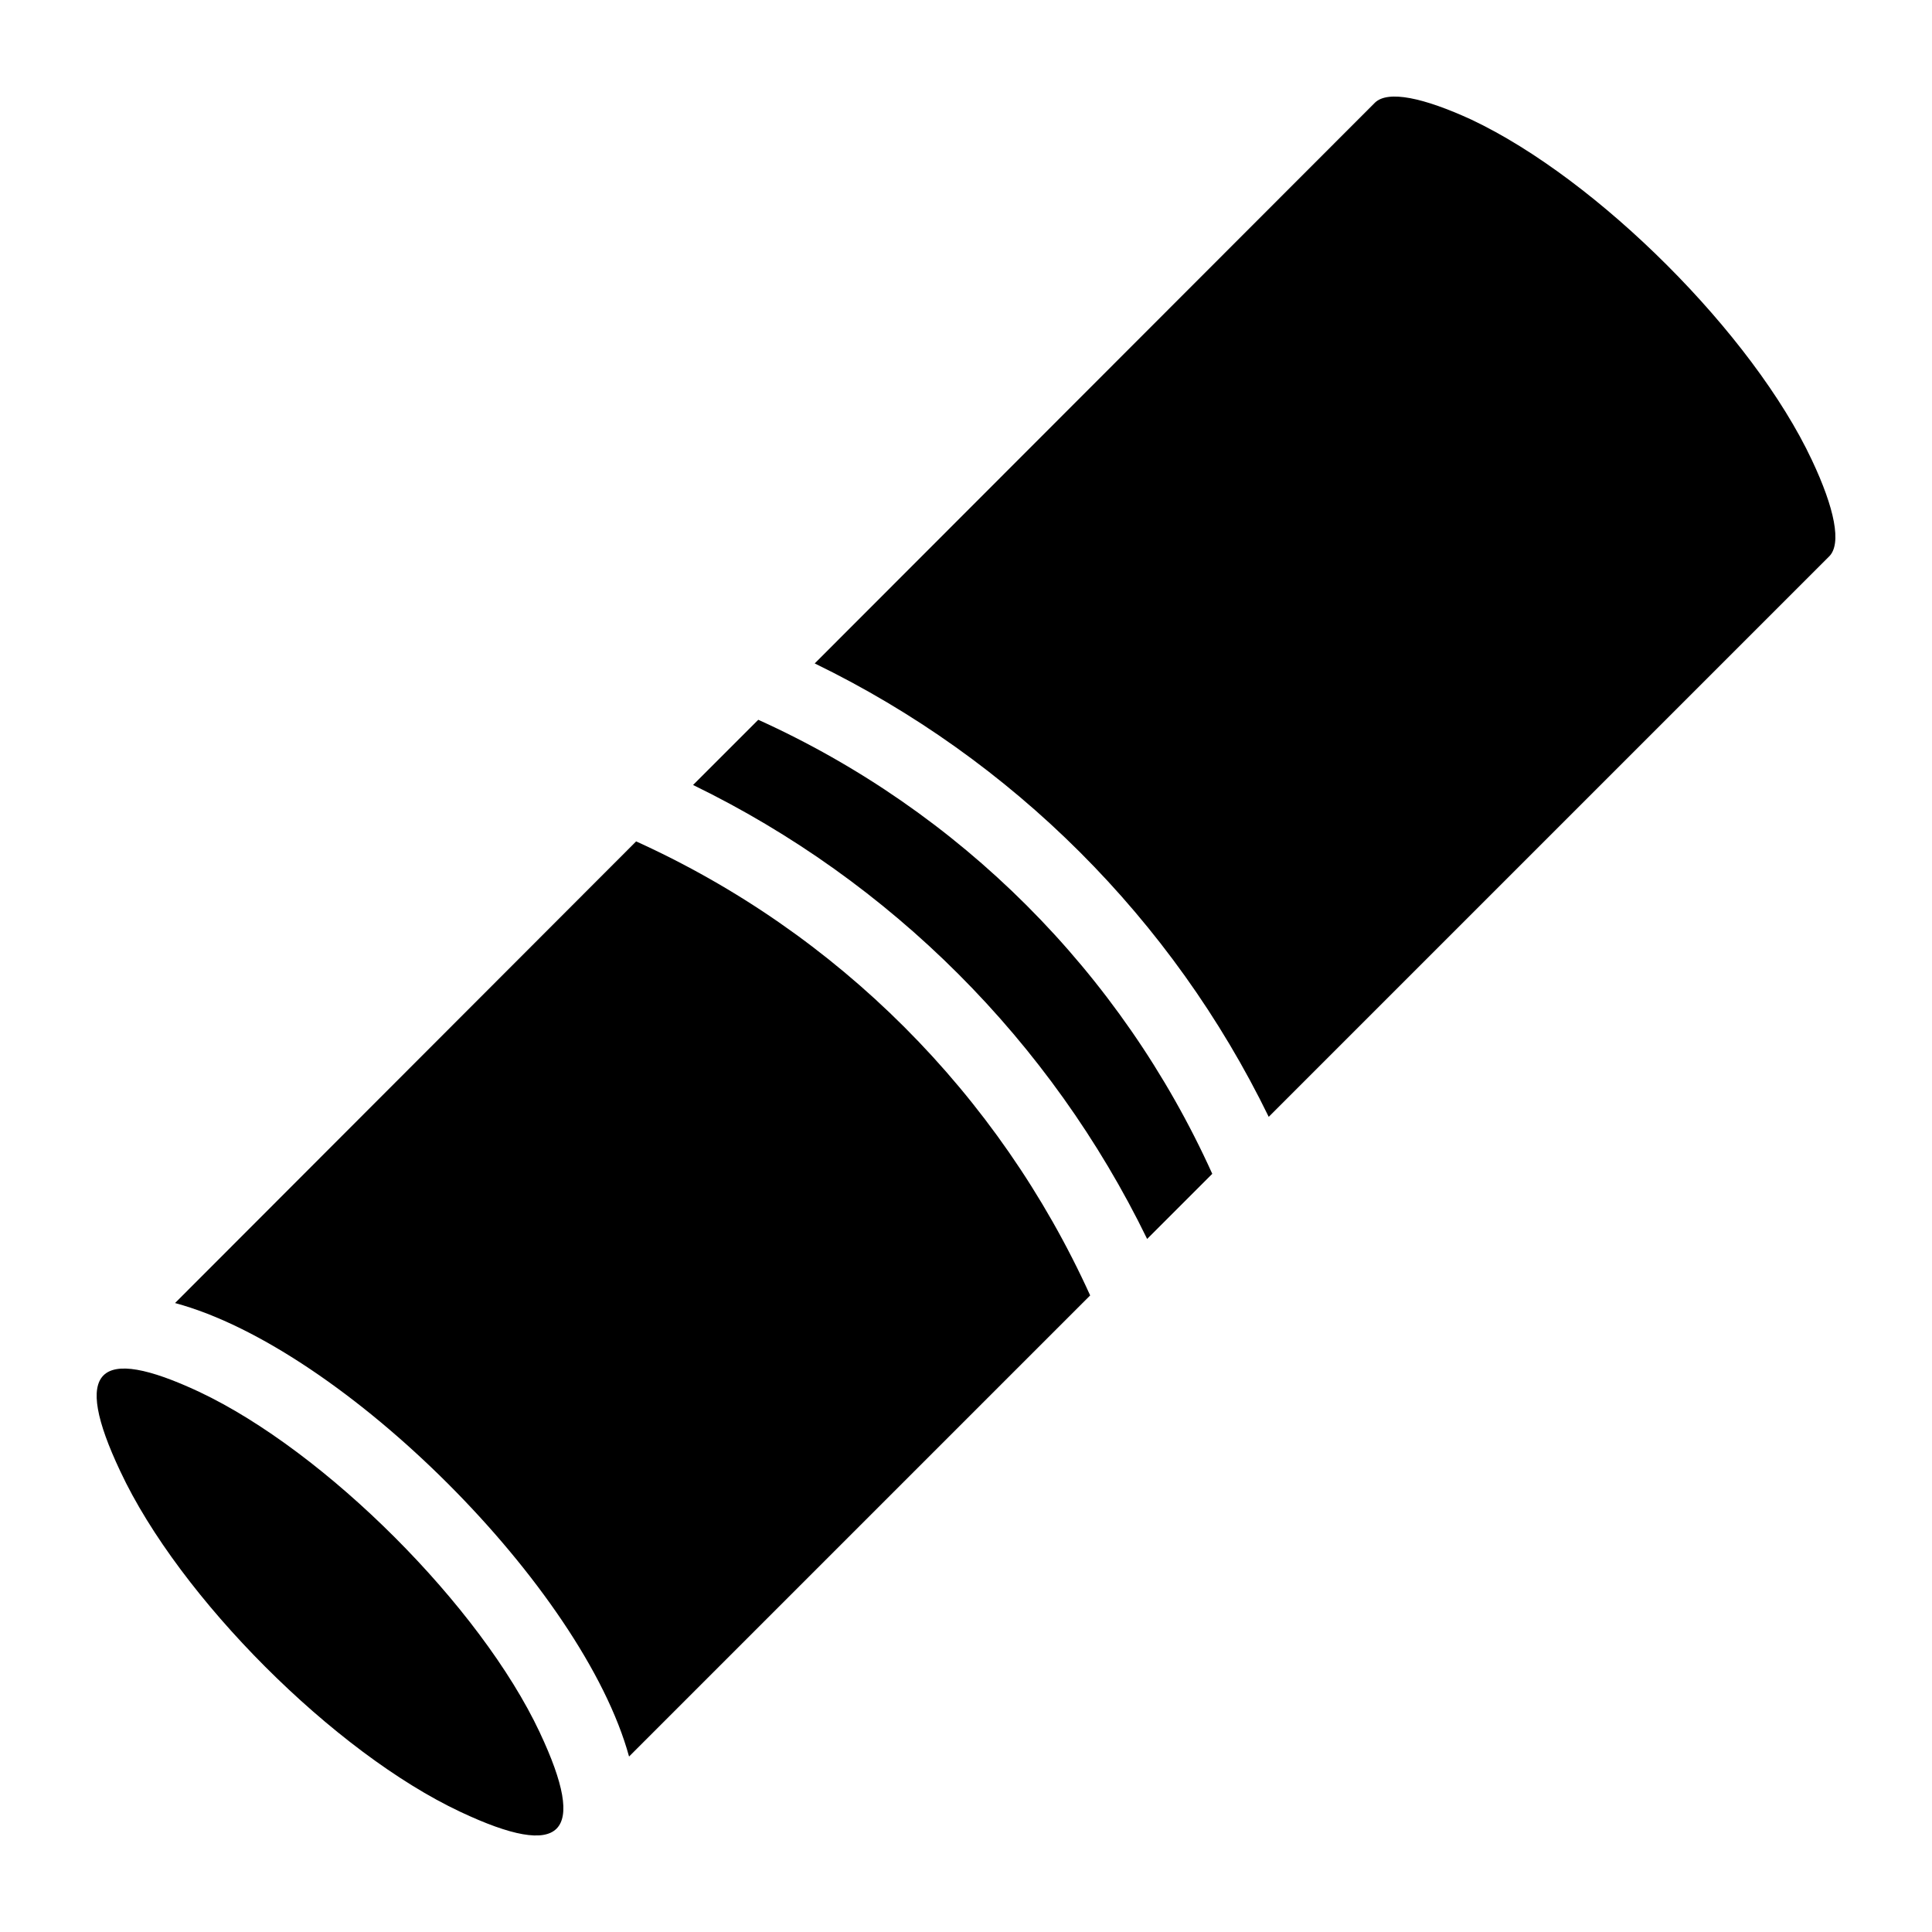 <?xml version="1.0" encoding="UTF-8"?> <svg xmlns="http://www.w3.org/2000/svg" viewBox="0 0 100 100" fill-rule="evenodd"><path d="m27.938 89.672c2.496 5.301 1.191 6.606-4.109 4.109-6.519-3.062-14.543-11.082-17.605-17.633-2.492-5.273-1.188-6.574 4.082-4.109 6.551 3.09 14.57 11.113 17.633 17.633zm65.848-65.852c-3.059-6.519-11.082-14.539-17.629-17.629-2.465-1.133-4.309-1.531-4.988-0.879l-29 29.027c10.238 4.973 18.516 13.234 23.5 23.469l28.996-28.996c0.684-0.652 0.285-2.523-0.879-4.992zm-60.859 19.73-23.867 23.895c8.73 2.352 21.117 14.77 23.5 23.473l23.867-23.867c-4.727-10.422-13.074-18.773-23.5-23.5zm6.32-6.293-3.375 3.375h0.004c10.242 4.981 18.516 13.258 23.5 23.496l3.375-3.375-0.004 0.004c-4.715-10.43-13.07-18.781-23.496-23.5z"></path></svg> 